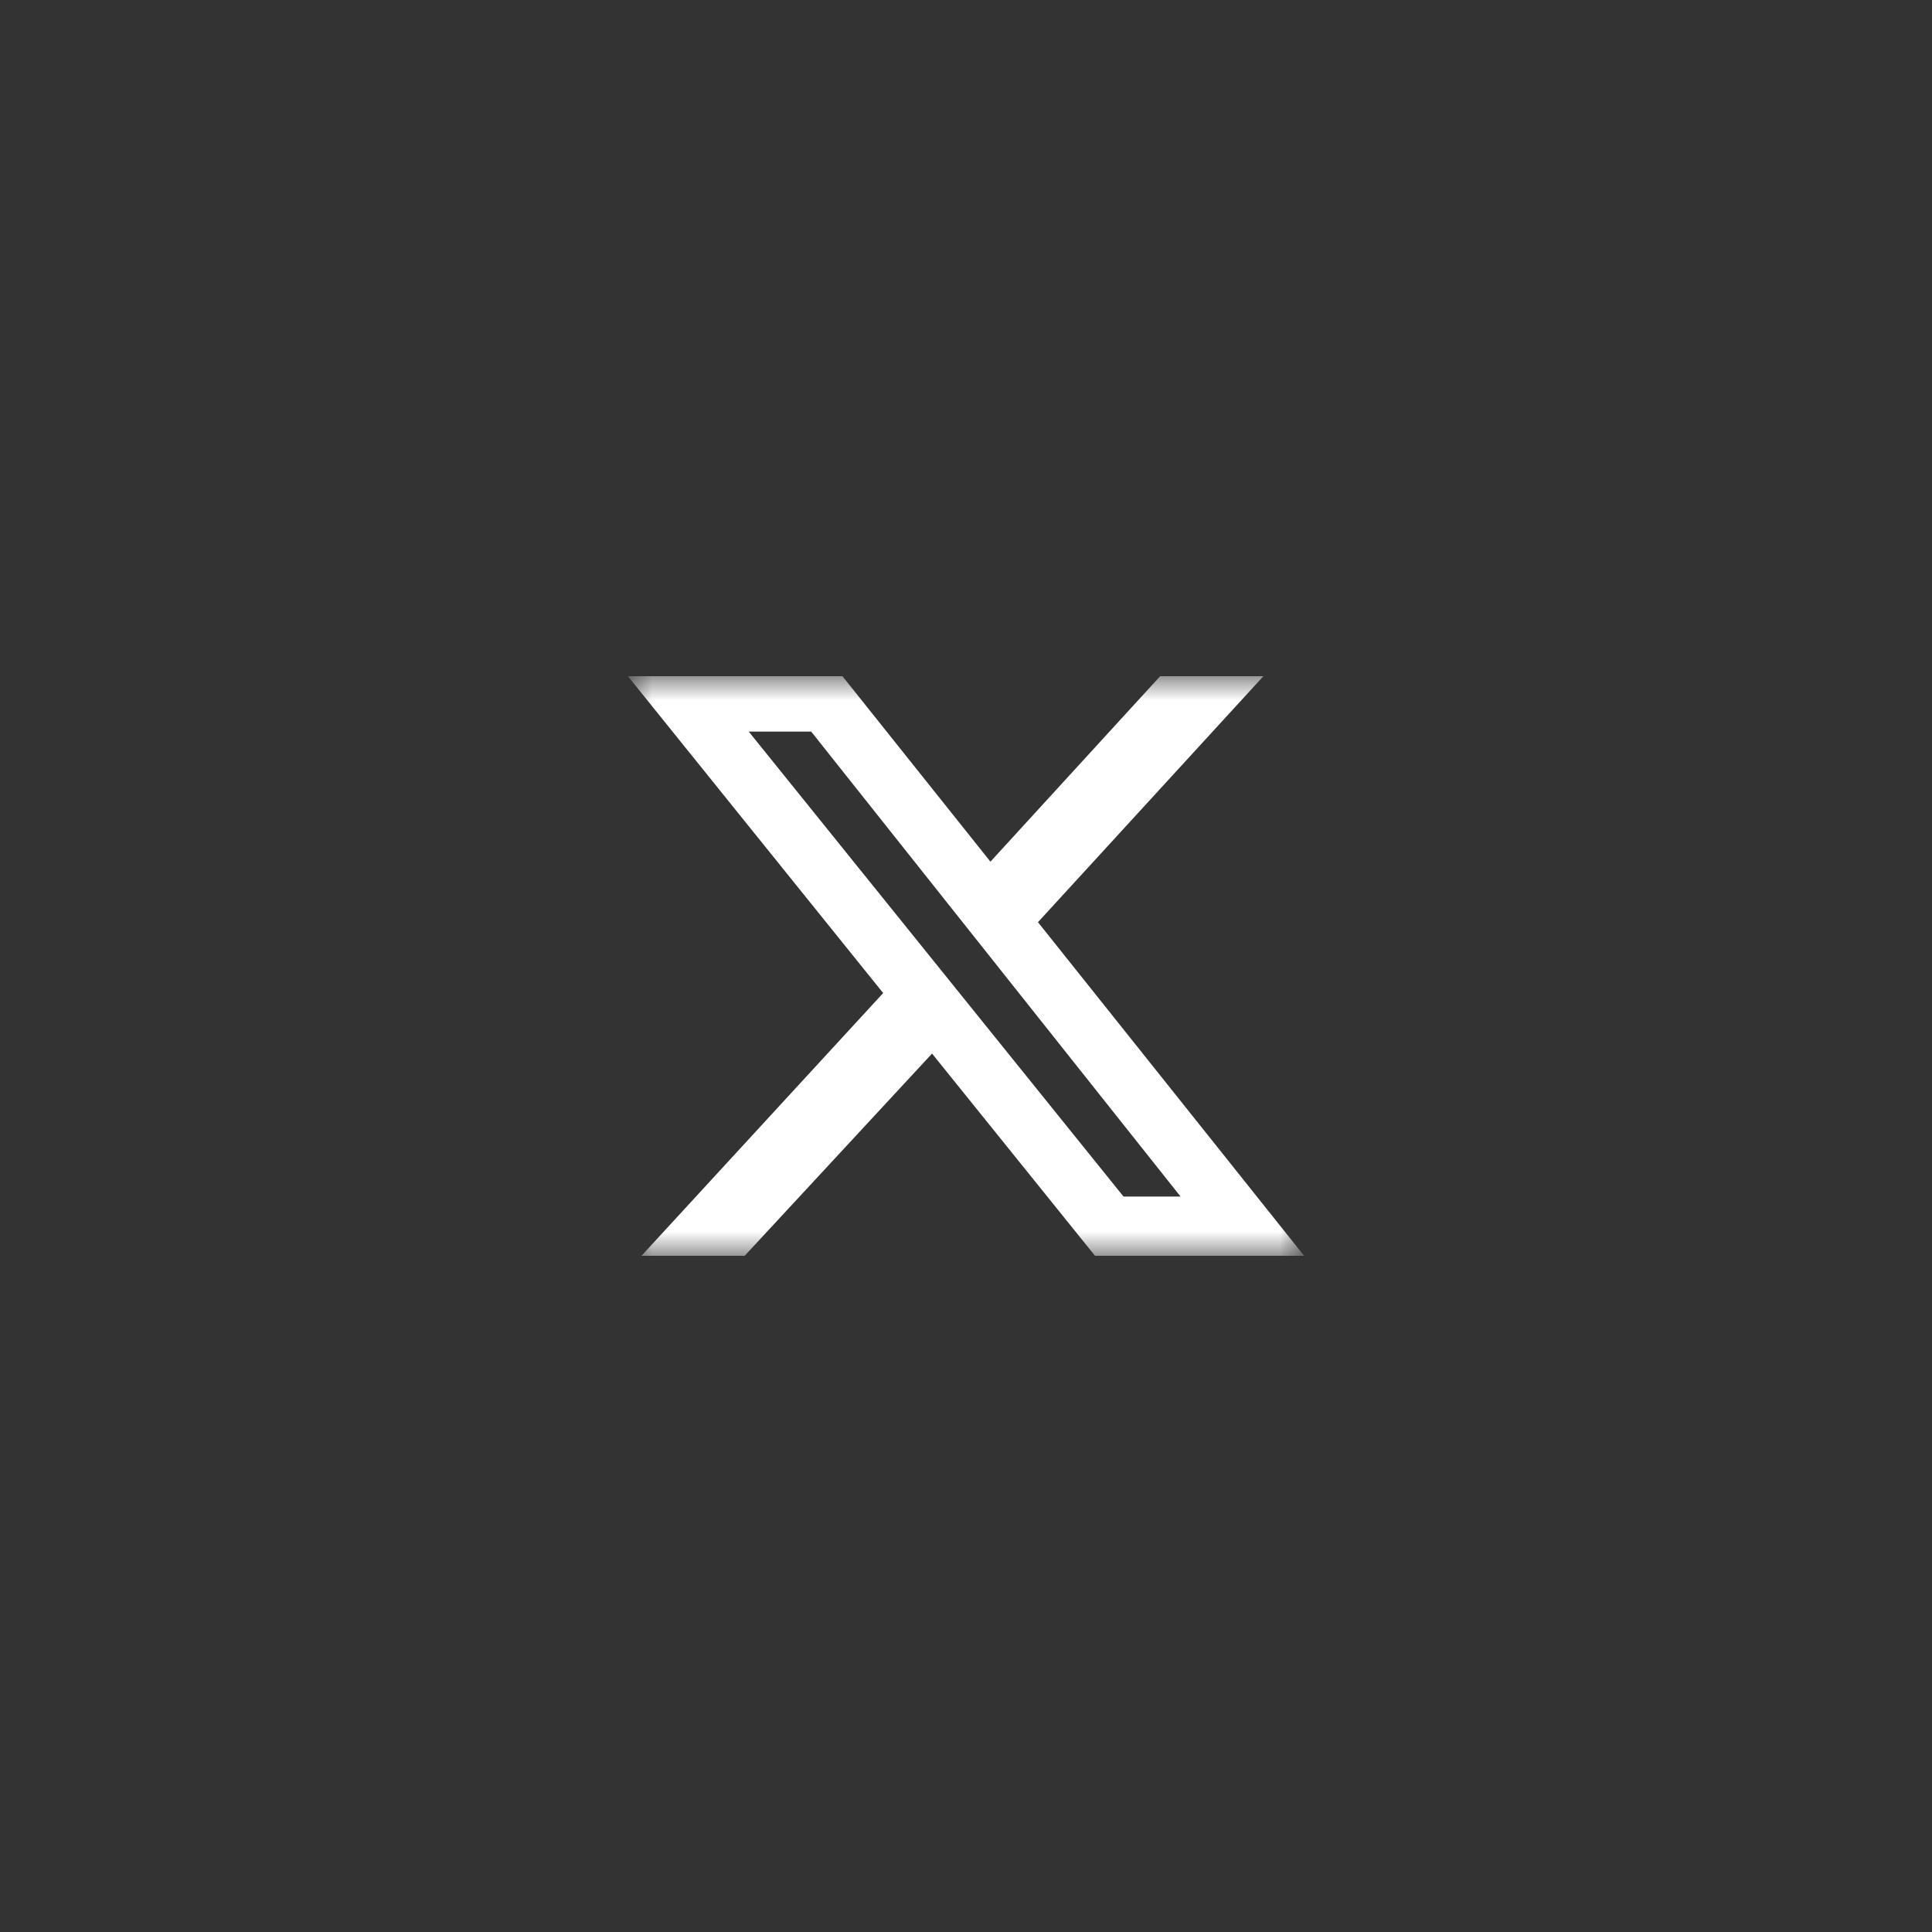 <svg width="40" height="40" viewBox="0 0 40 40" fill="none" xmlns="http://www.w3.org/2000/svg">
<rect x="0" y="0" width="40" height="40" fill="#333333" stroke="none"/>
<g clip-path="url(#clip0_1398_1721)">
<mask id="mask0_1398_1721" style="mask-type:luminance" maskUnits="userSpaceOnUse" x="13" y="14" width="14" height="12">
<path d="M27 14H13V26H27V14Z" fill="white"/>
</mask>
<g mask="url(#mask0_1398_1721)">
<path d="M24.02 14H26.157L21.49 19.093L27 26H22.671L19.297 21.813L15.418 26H13.281L18.285 20.56L13 14H17.442L20.506 17.84L24.02 14ZM23.261 24.773H24.442L16.795 15.147H15.502L23.261 24.773Z" fill="white"/>
</g>
</g>
<defs>
<clipPath id="clip0_1398_1721">
<rect width="40" height="40" fill="white"/>
</clipPath>
</defs>
</svg>
